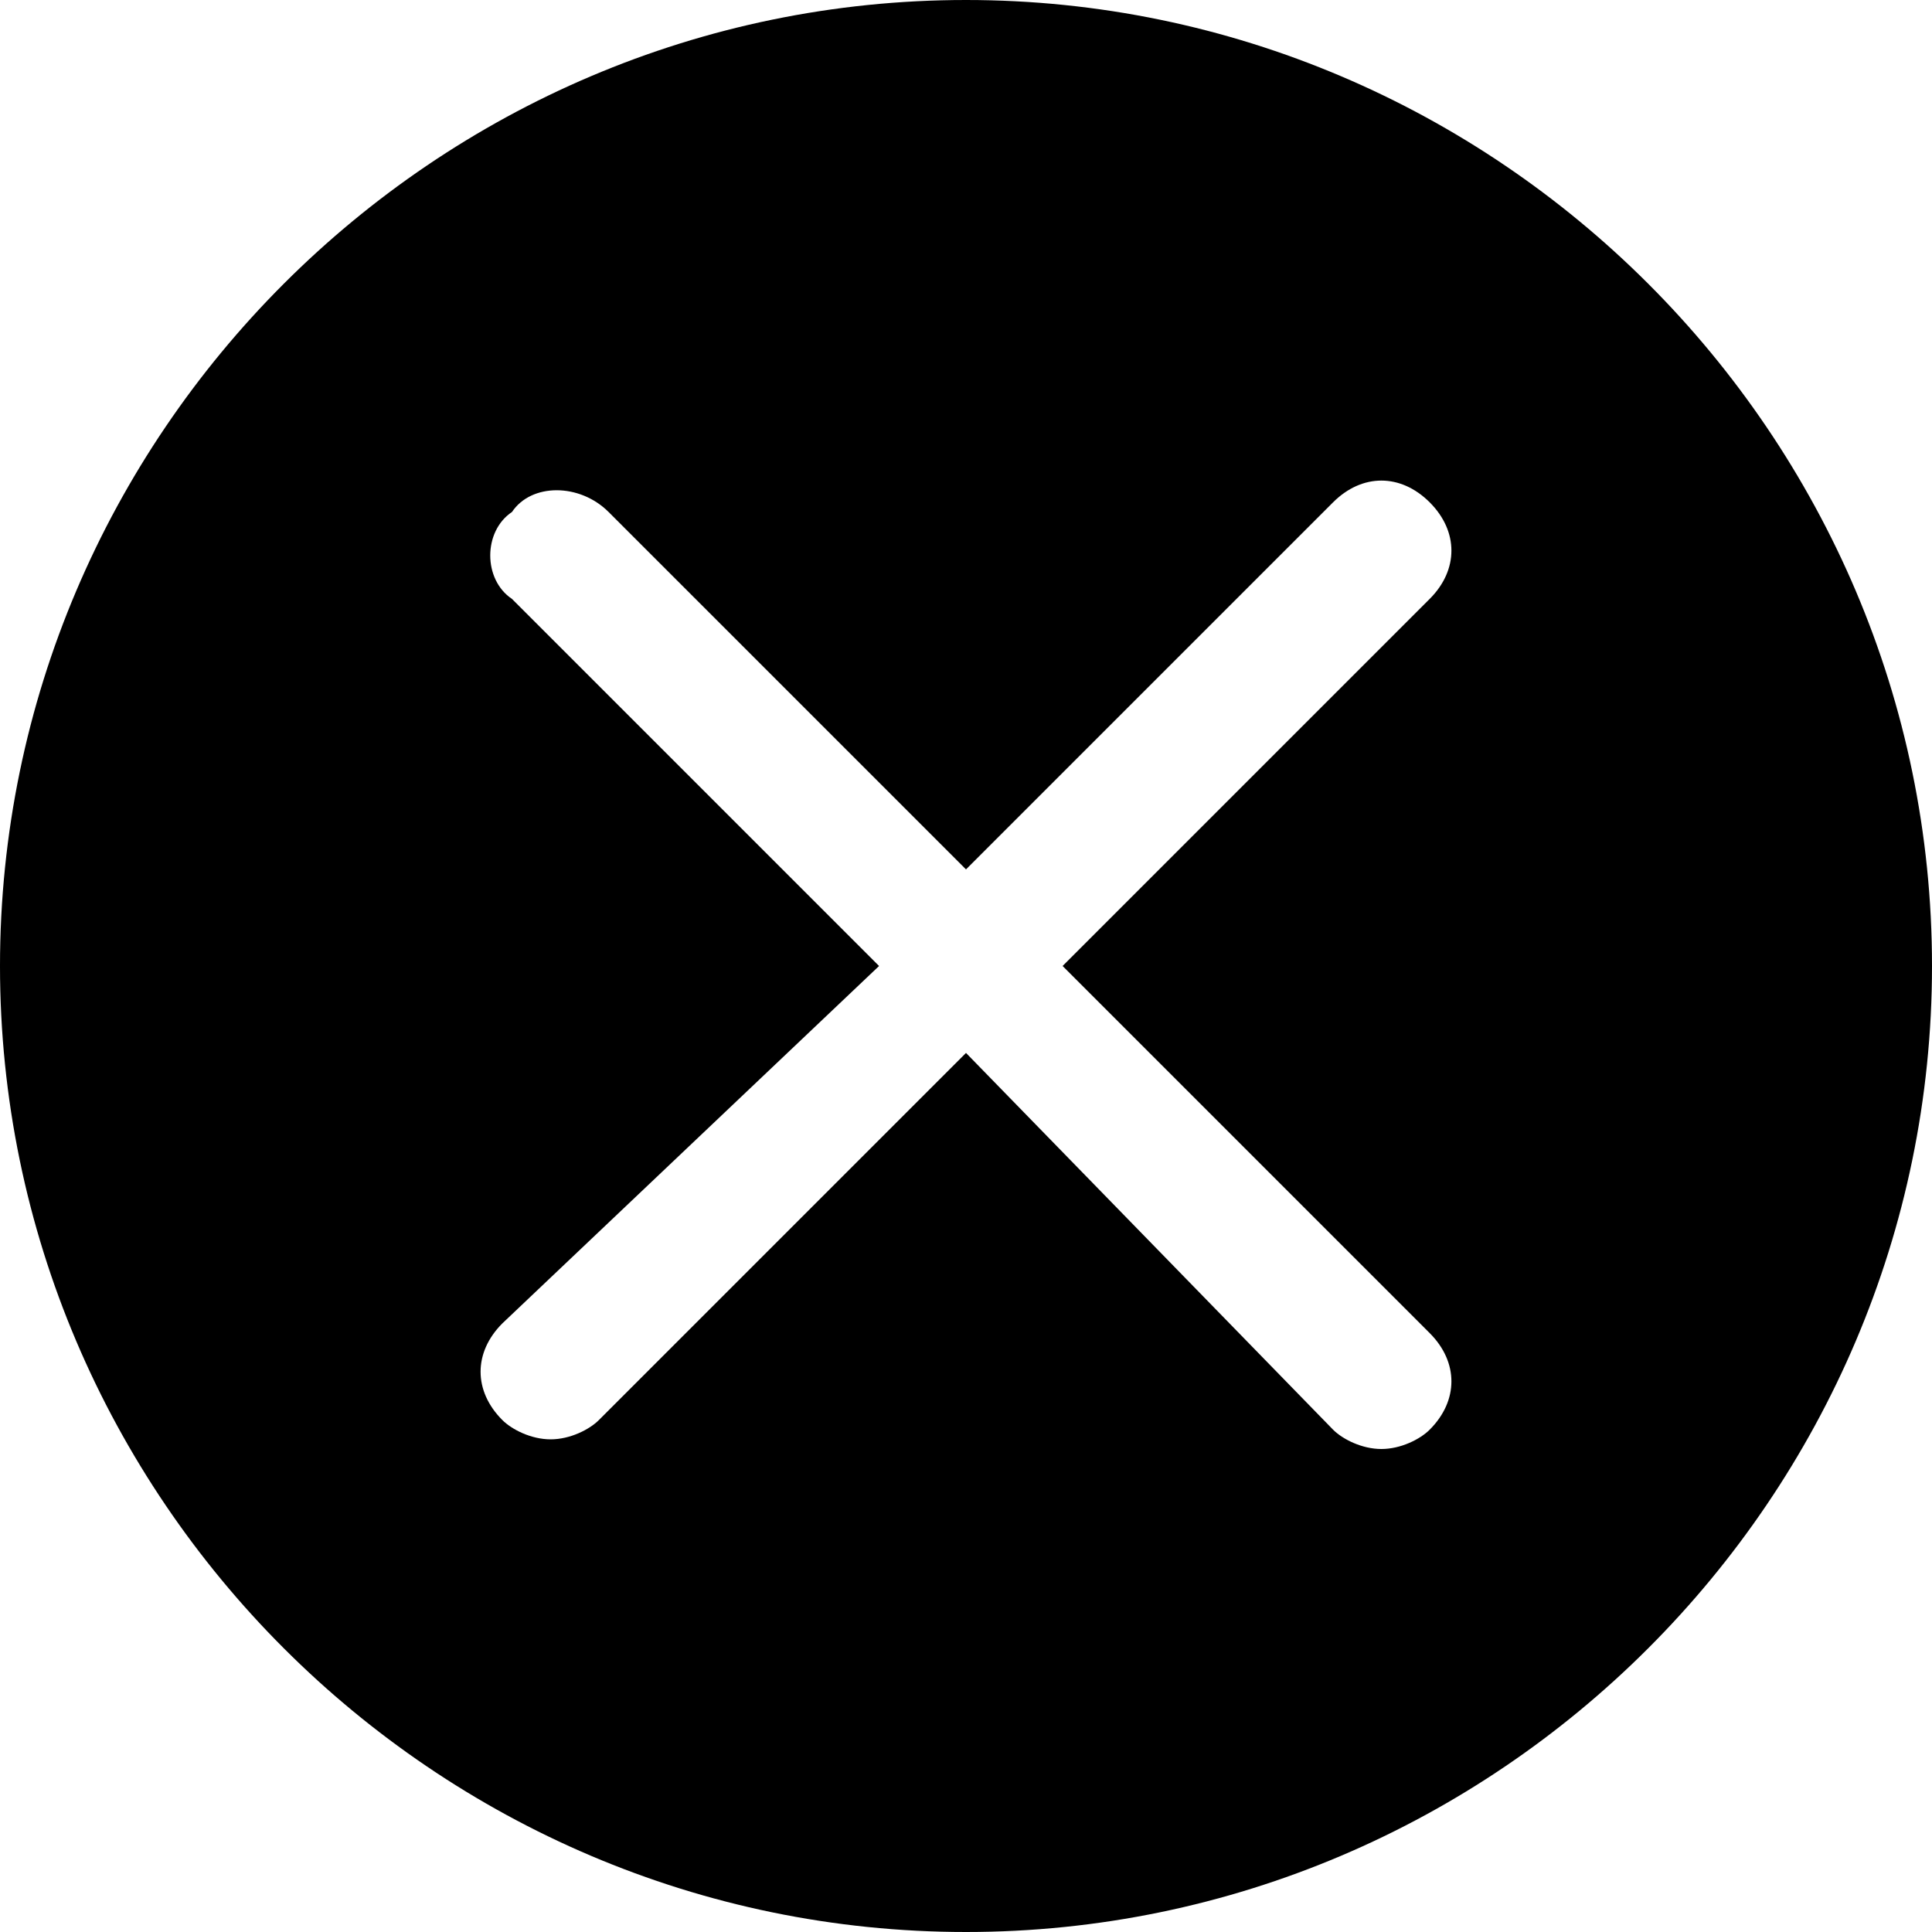 <?xml version="1.0" encoding="utf-8"?>
<!-- Generator: Adobe Illustrator 28.1.0, SVG Export Plug-In . SVG Version: 6.00 Build 0)  -->
<svg version="1.1" id="Слой_1" xmlns="http://www.w3.org/2000/svg" xmlns:xlink="http://www.w3.org/1999/xlink" x="0px" y="0px"
	 viewBox="0 0 20 20" style="enable-background:new 0 0 20 20;" xml:space="preserve">
<g>
	<path d="M10,20c5.5,0,10-4.5,10-10S15.5,0,10,0C4.5,0,0,4.5,0,10C0,15.5,4.5,20,10,20z M5.3,6.2C5,6,5,5.5,5.3,5.3
		C5.5,5,6,5,6.3,5.3L10,9l3.8-3.8c0.3-0.3,0.7-0.3,1,0c0.3,0.3,0.3,0.7,0,1L11,10l3.8,3.8c0.3,0.3,0.3,0.7,0,1
		c-0.1,0.1-0.3,0.2-0.5,0.2s-0.4-0.1-0.5-0.2L10,10.9l-3.8,3.8c-0.1,0.1-0.3,0.2-0.5,0.2s-0.4-0.1-0.5-0.2c-0.3-0.3-0.3-0.7,0-1
		L9.1,10L5.3,6.2z"/>
</g>
</svg>
